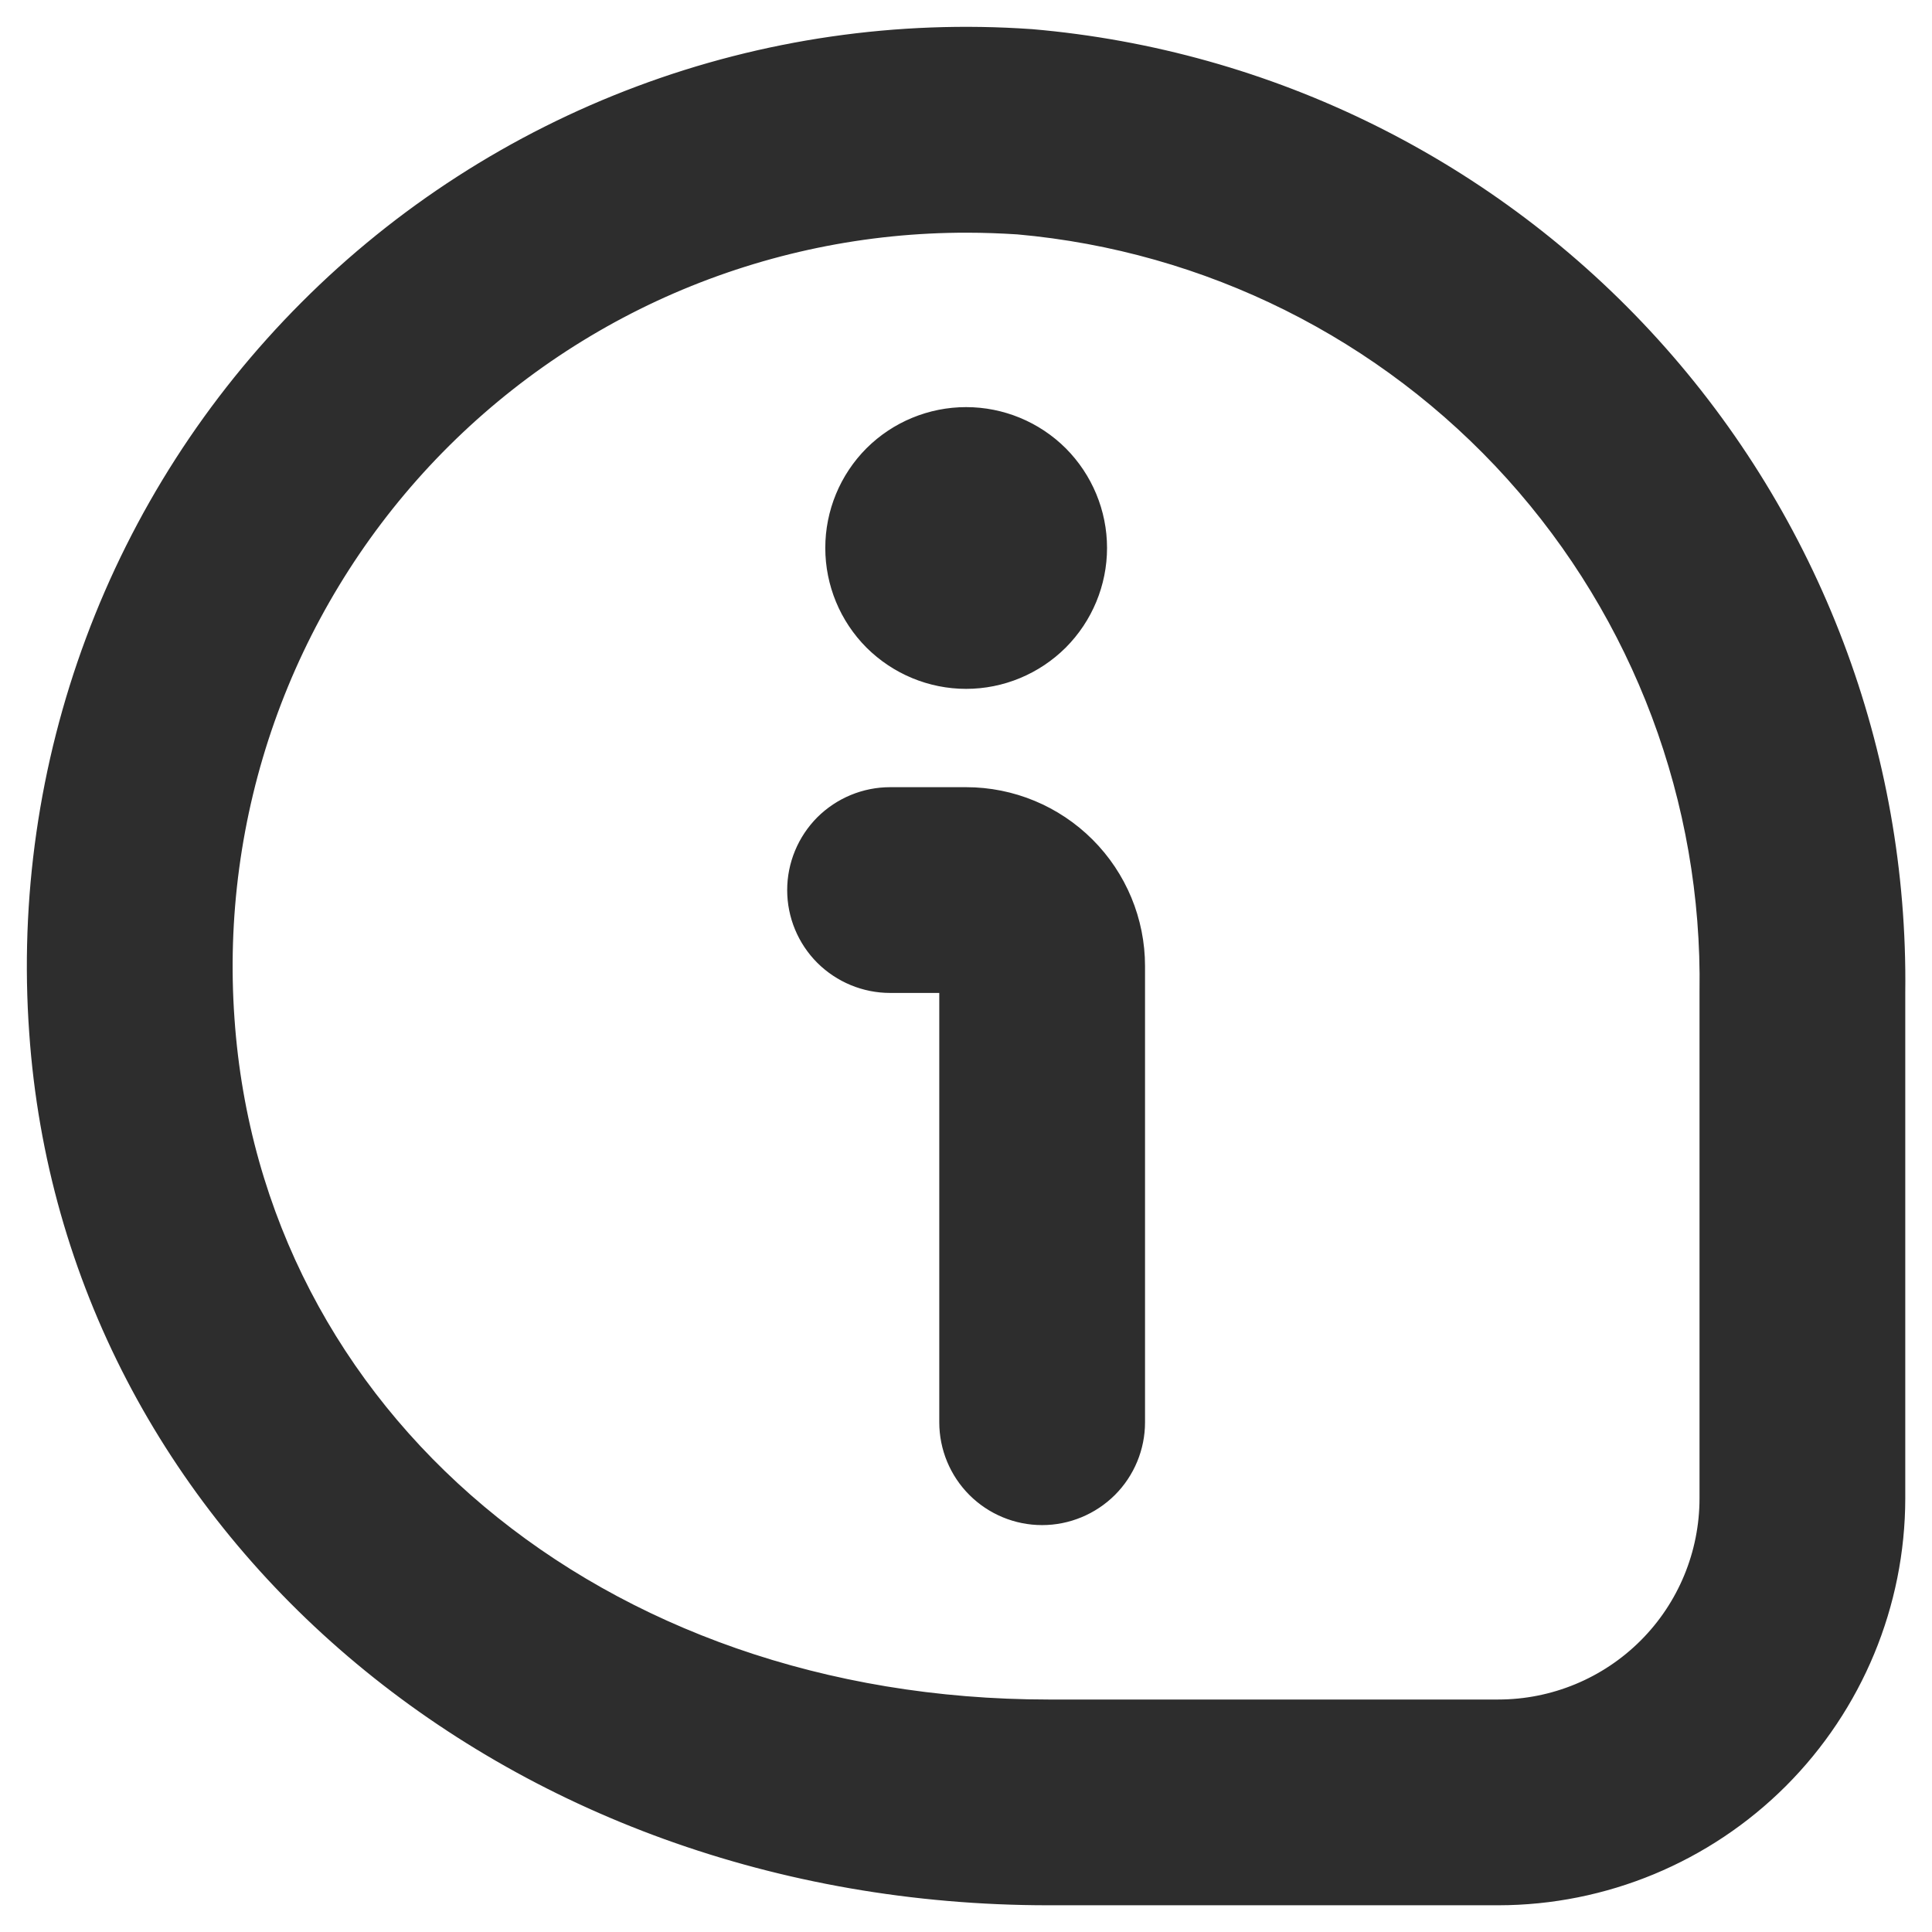 <svg width="18" height="18" viewBox="0 0 18 18" fill="none" xmlns="http://www.w3.org/2000/svg">
    <path d="M17.626 13.959V13.959V9.242C17.653 7.028 16.841 4.885 15.353 3.244C13.865 1.603 11.811 0.586 9.604 0.396L9.604 0.396L9.602 0.396C8.37 0.31 7.133 0.489 5.977 0.922C4.82 1.355 3.769 2.032 2.897 2.906C2.024 3.78 1.349 4.831 0.918 5.989C0.487 7.146 0.309 8.383 0.397 9.615C0.715 14.191 4.754 17.626 9.768 17.626H13.959H13.96C14.932 17.625 15.864 17.238 16.551 16.551C17.238 15.863 17.625 14.931 17.626 13.959ZM15.959 9.24H15.959V9.242V13.959C15.959 14.49 15.749 14.998 15.374 15.373C14.999 15.748 14.49 15.959 13.959 15.959H9.768C5.548 15.959 2.32 13.236 2.06 9.499L2.06 9.499C1.992 8.545 2.121 7.587 2.439 6.685C2.758 5.782 3.259 4.956 3.911 4.256C4.564 3.556 5.353 2.998 6.231 2.617C7.109 2.237 8.055 2.041 9.012 2.043H9.012C9.169 2.043 9.328 2.049 9.487 2.059C11.273 2.218 12.933 3.046 14.134 4.377C15.335 5.709 15.987 7.447 15.959 9.24ZM9.841 5.945C10.063 5.722 10.189 5.42 10.189 5.105C10.189 4.79 10.063 4.488 9.841 4.265C9.618 4.043 9.316 3.918 9.001 3.918C8.686 3.918 8.384 4.043 8.161 4.265C7.939 4.488 7.814 4.79 7.814 5.105C7.814 5.42 7.939 5.722 8.161 5.945C8.384 6.167 8.686 6.293 9.001 6.293C9.316 6.293 9.618 6.167 9.841 5.945ZM10.543 13.251V9.001C10.543 8.592 10.38 8.2 10.091 7.911C9.802 7.622 9.41 7.459 9.001 7.459H8.293C8.072 7.459 7.86 7.547 7.703 7.703C7.547 7.86 7.459 8.072 7.459 8.293C7.459 8.514 7.547 8.726 7.703 8.882C7.86 9.038 8.072 9.126 8.293 9.126H8.876V13.251C8.876 13.472 8.964 13.684 9.12 13.84C9.276 13.996 9.488 14.084 9.709 14.084C9.93 14.084 10.142 13.996 10.299 13.84C10.455 13.684 10.543 13.472 10.543 13.251Z" fill="#2D2D2D" stroke="#2D2D2D" stroke-width="0.25"/>
</svg>
